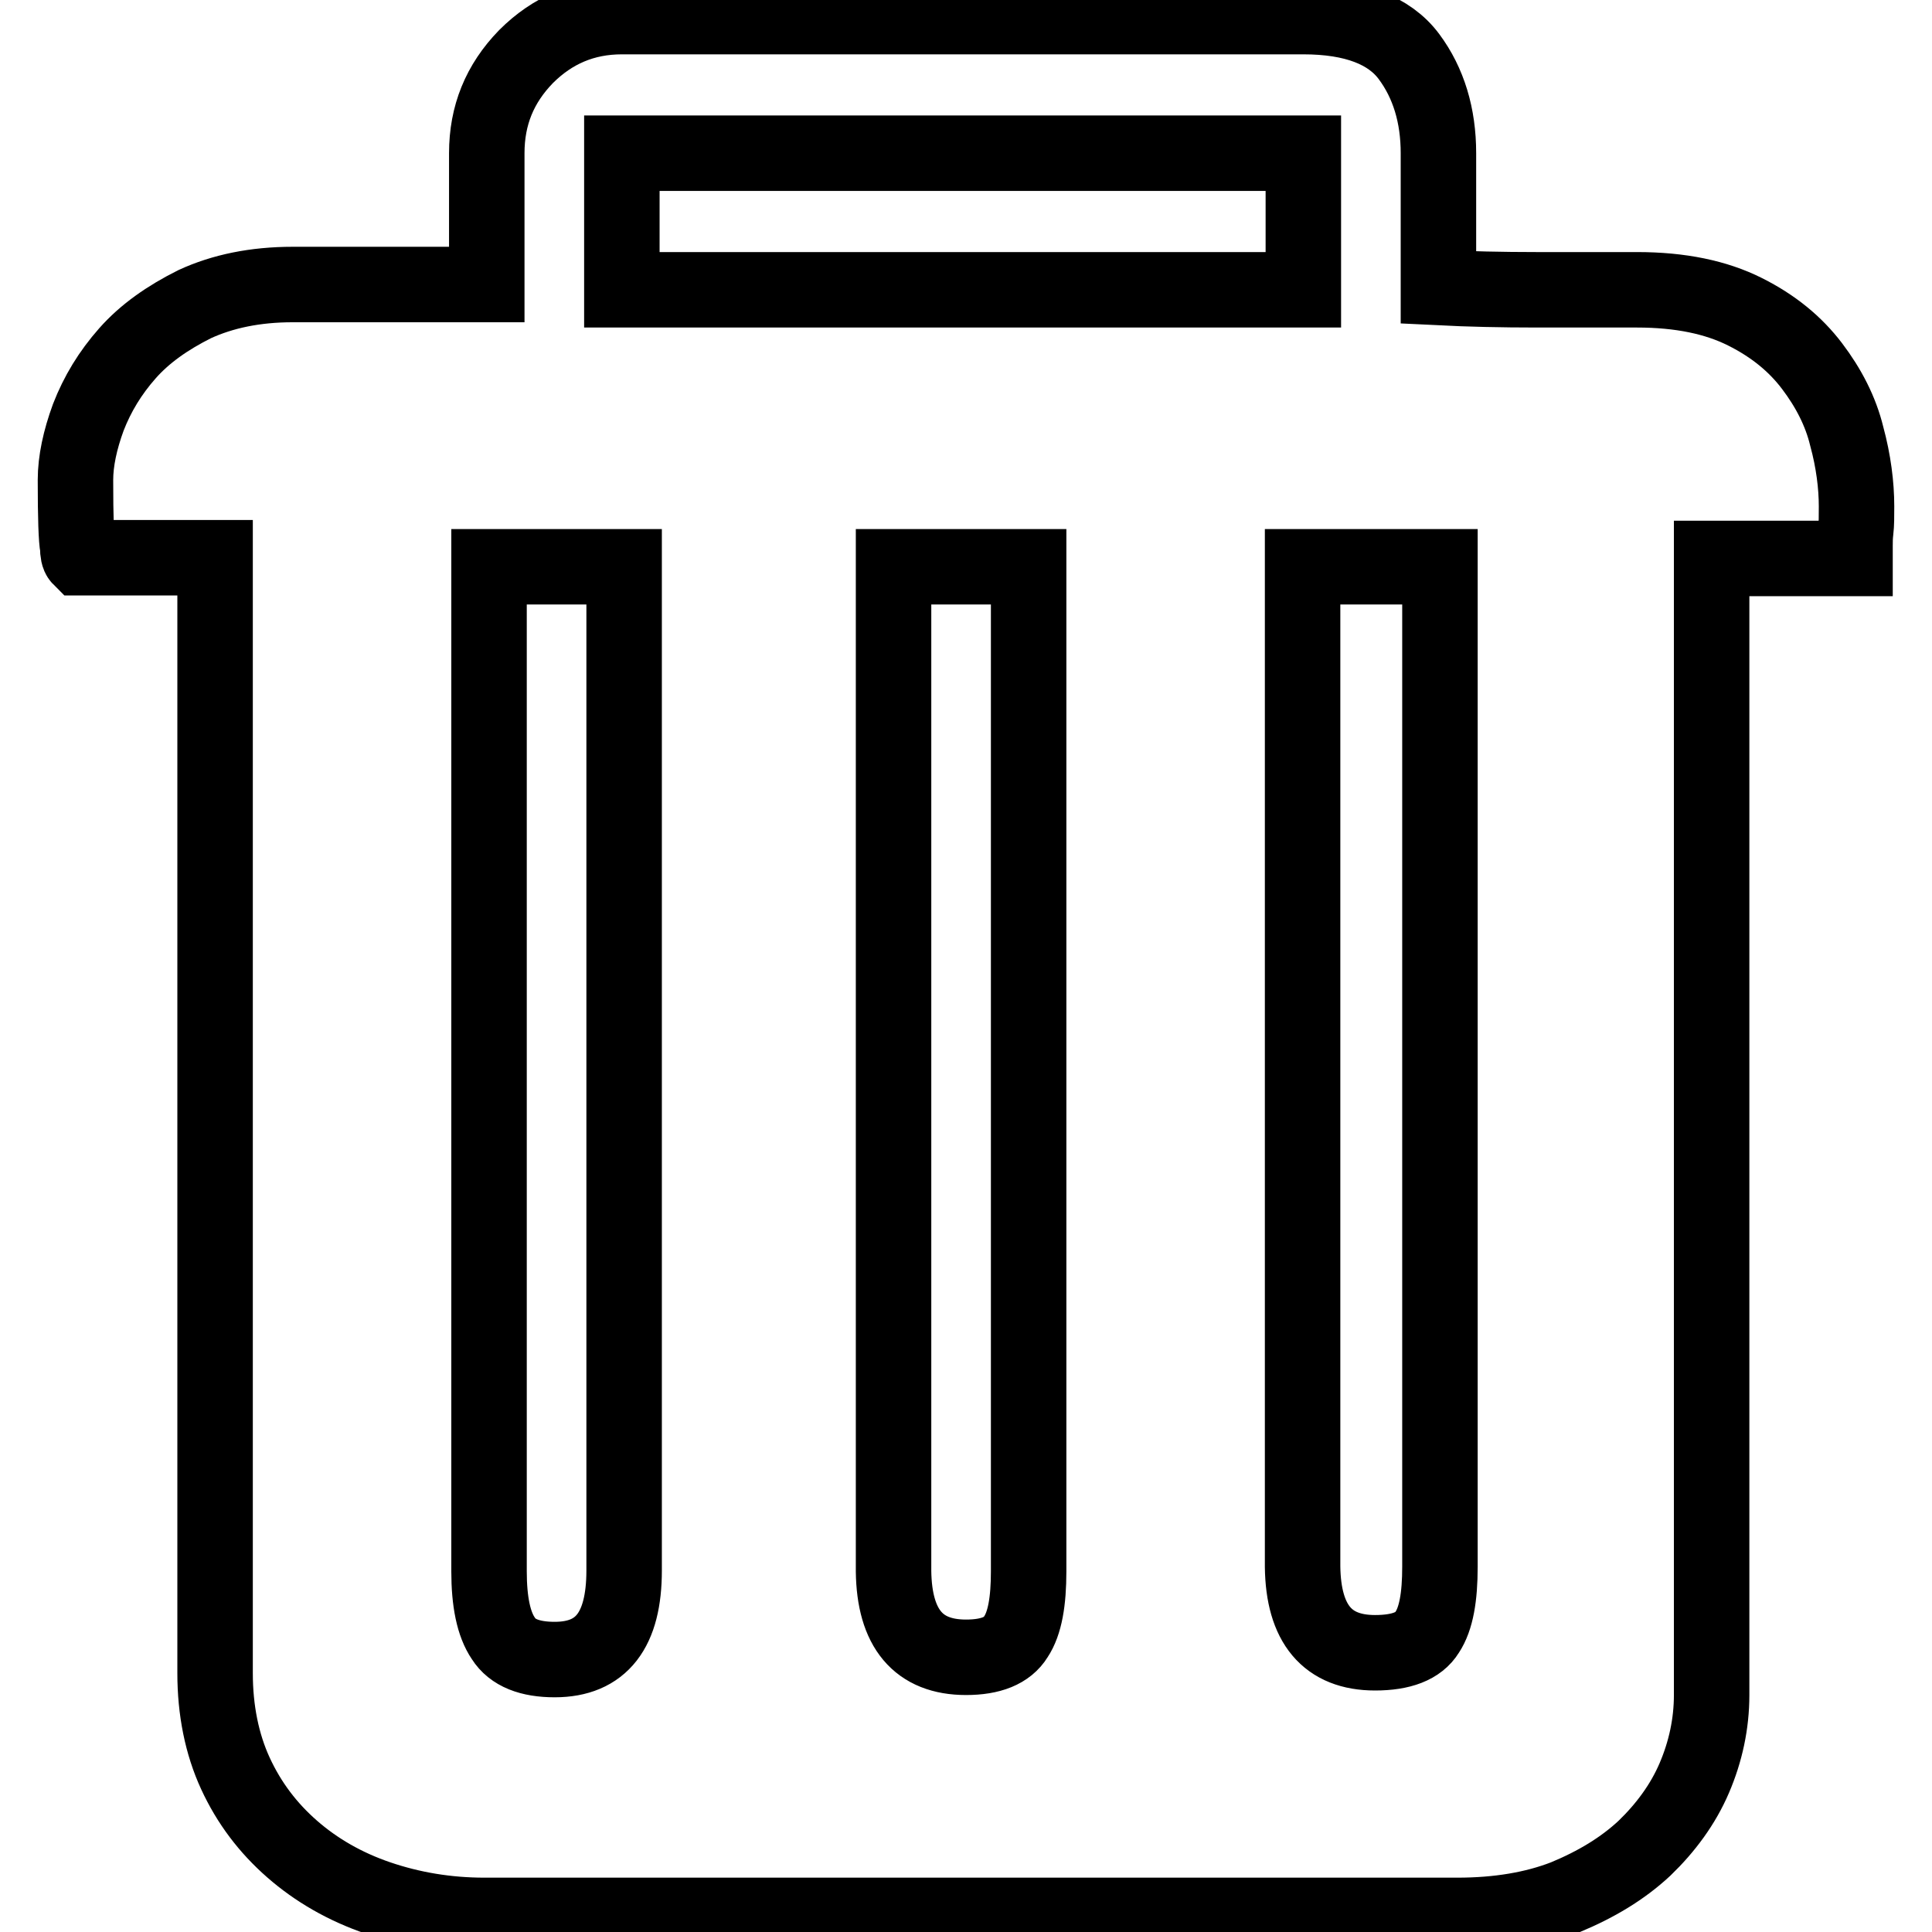 <?xml version="1.0" encoding="utf-8"?>
<!-- Svg Vector Icons : http://www.onlinewebfonts.com/icon -->
<!DOCTYPE svg PUBLIC "-//W3C//DTD SVG 1.1//EN" "http://www.w3.org/Graphics/SVG/1.1/DTD/svg11.dtd">
<svg version="1.1" xmlns="http://www.w3.org/2000/svg" xmlns:xlink="http://www.w3.org/1999/xlink" x="0px" y="0px" viewBox="0 0 256 256" enable-background="new 0 0 256 256" xml:space="preserve">
<g> <path stroke-width="10" fill-opacity="0" stroke="#000000"  d="M216.9,38.4c5.8,0,10.5,1,14.3,2.9c3.8,1.9,6.7,4.3,8.9,7.2s3.8,6,4.6,9.3c0.9,3.3,1.3,6.5,1.3,9.3 c0,1.3,0,2.4-0.1,3.2c-0.1,0.8-0.1,1.4-0.1,2v1.7h-19v150.6c0,3.8-0.8,7.5-2.3,11c-1.5,3.5-3.8,6.6-6.6,9.3 c-2.9,2.7-6.4,4.8-10.5,6.5c-4.1,1.6-8.9,2.4-14.3,2.4H64.2c-5,0-9.7-0.8-14.1-2.3c-4.4-1.5-8.2-3.7-11.4-6.5 c-3.2-2.8-5.7-6.1-7.5-10c-1.8-3.9-2.7-8.4-2.7-13.3V73.9H10.6c-0.2-0.2-0.3-0.7-0.3-1.4c-0.2-1-0.3-3.9-0.3-8.9 c0-2.5,0.6-5.3,1.7-8.3c1.2-3.1,2.9-5.9,5.2-8.5c2.3-2.6,5.3-4.7,8.9-6.5c3.7-1.7,8-2.6,13-2.6h25.7V20.3c0-5,1.7-9.2,5.2-12.8 c3.5-3.5,7.7-5.3,12.7-5.3h90.3c6.7,0,11.4,1.8,14,5.3c2.6,3.5,3.9,7.8,3.9,12.8v17.8c4,0.2,8.4,0.3,13,0.3H216.9L216.9,38.4z  M82.4,38.4h90.3V20.3H82.4V38.4z M73.5,219.9c6.2,0,9.2-3.9,9.2-11.8V75.1H64.8v133.1c0,4,0.6,7,1.9,8.9 C67.9,219,70.2,219.9,73.5,219.9L73.5,219.9z M128,219.6c3.3,0,5.5-0.9,6.6-2.7c1.2-1.8,1.7-4.7,1.7-8.7V75.1h-17.9v133.1 C118.5,215.8,121.7,219.6,128,219.6L128,219.6z M182.2,219c3.5,0,5.8-0.9,6.9-2.7c1.2-1.8,1.7-4.7,1.7-8.7V75.1h-18.2v132.5 C172.7,215.2,175.9,219,182.2,219L182.2,219z"/></g>
</svg>